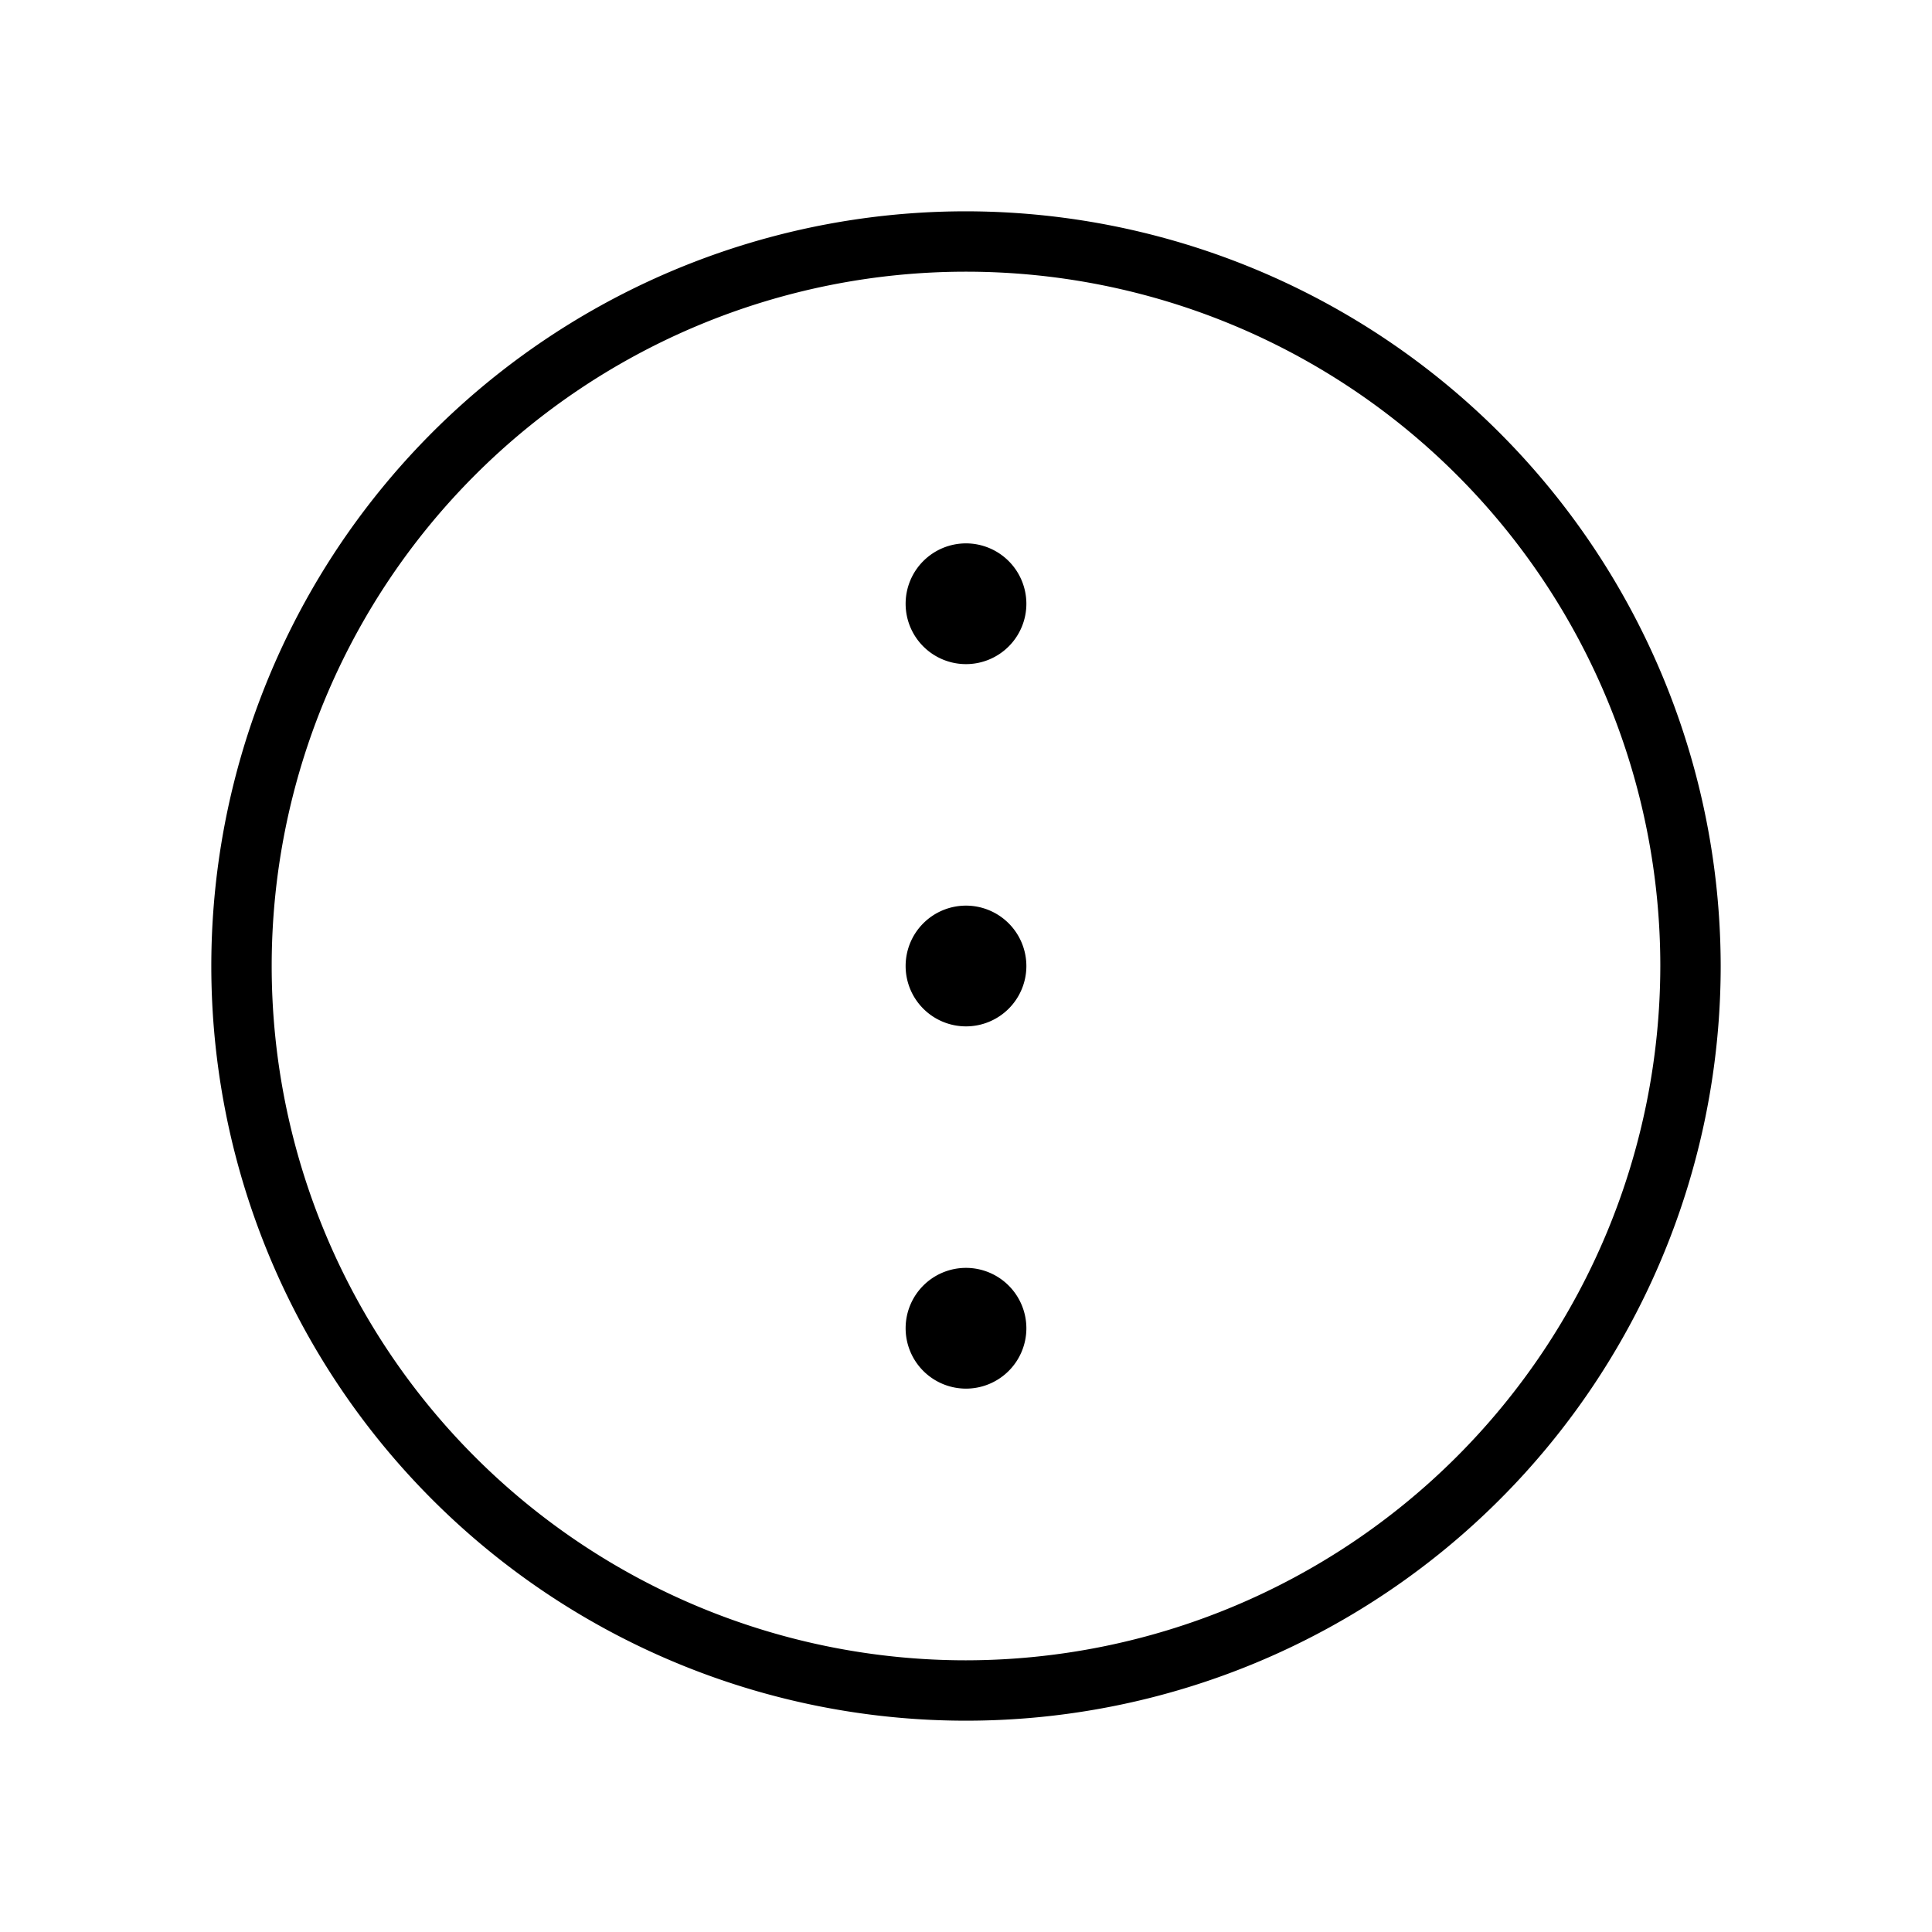 <?xml version="1.0" encoding="utf-8"?><!-- Uploaded to: SVG Repo, www.svgrepo.com, Generator: SVG Repo Mixer Tools -->
<svg fill="#000000" width="800px" height="800px" viewBox="0 0 256 256" id="Flat" xmlns="http://www.w3.org/2000/svg">
  <path d="M128,28A100,100,0,1,0,228,128,100.113,100.113,0,0,0,128,28Zm0,192a92,92,0,1,1,92-92A92.104,92.104,0,0,1,128,220Zm8-92a8,8,0,1,1-8-8A8.009,8.009,0,0,1,136,128Zm0,48a8,8,0,1,1-8-8A8.009,8.009,0,0,1,136,176Zm0-96a8,8,0,1,1-8-8A8.009,8.009,0,0,1,136,80Z"/>
</svg>